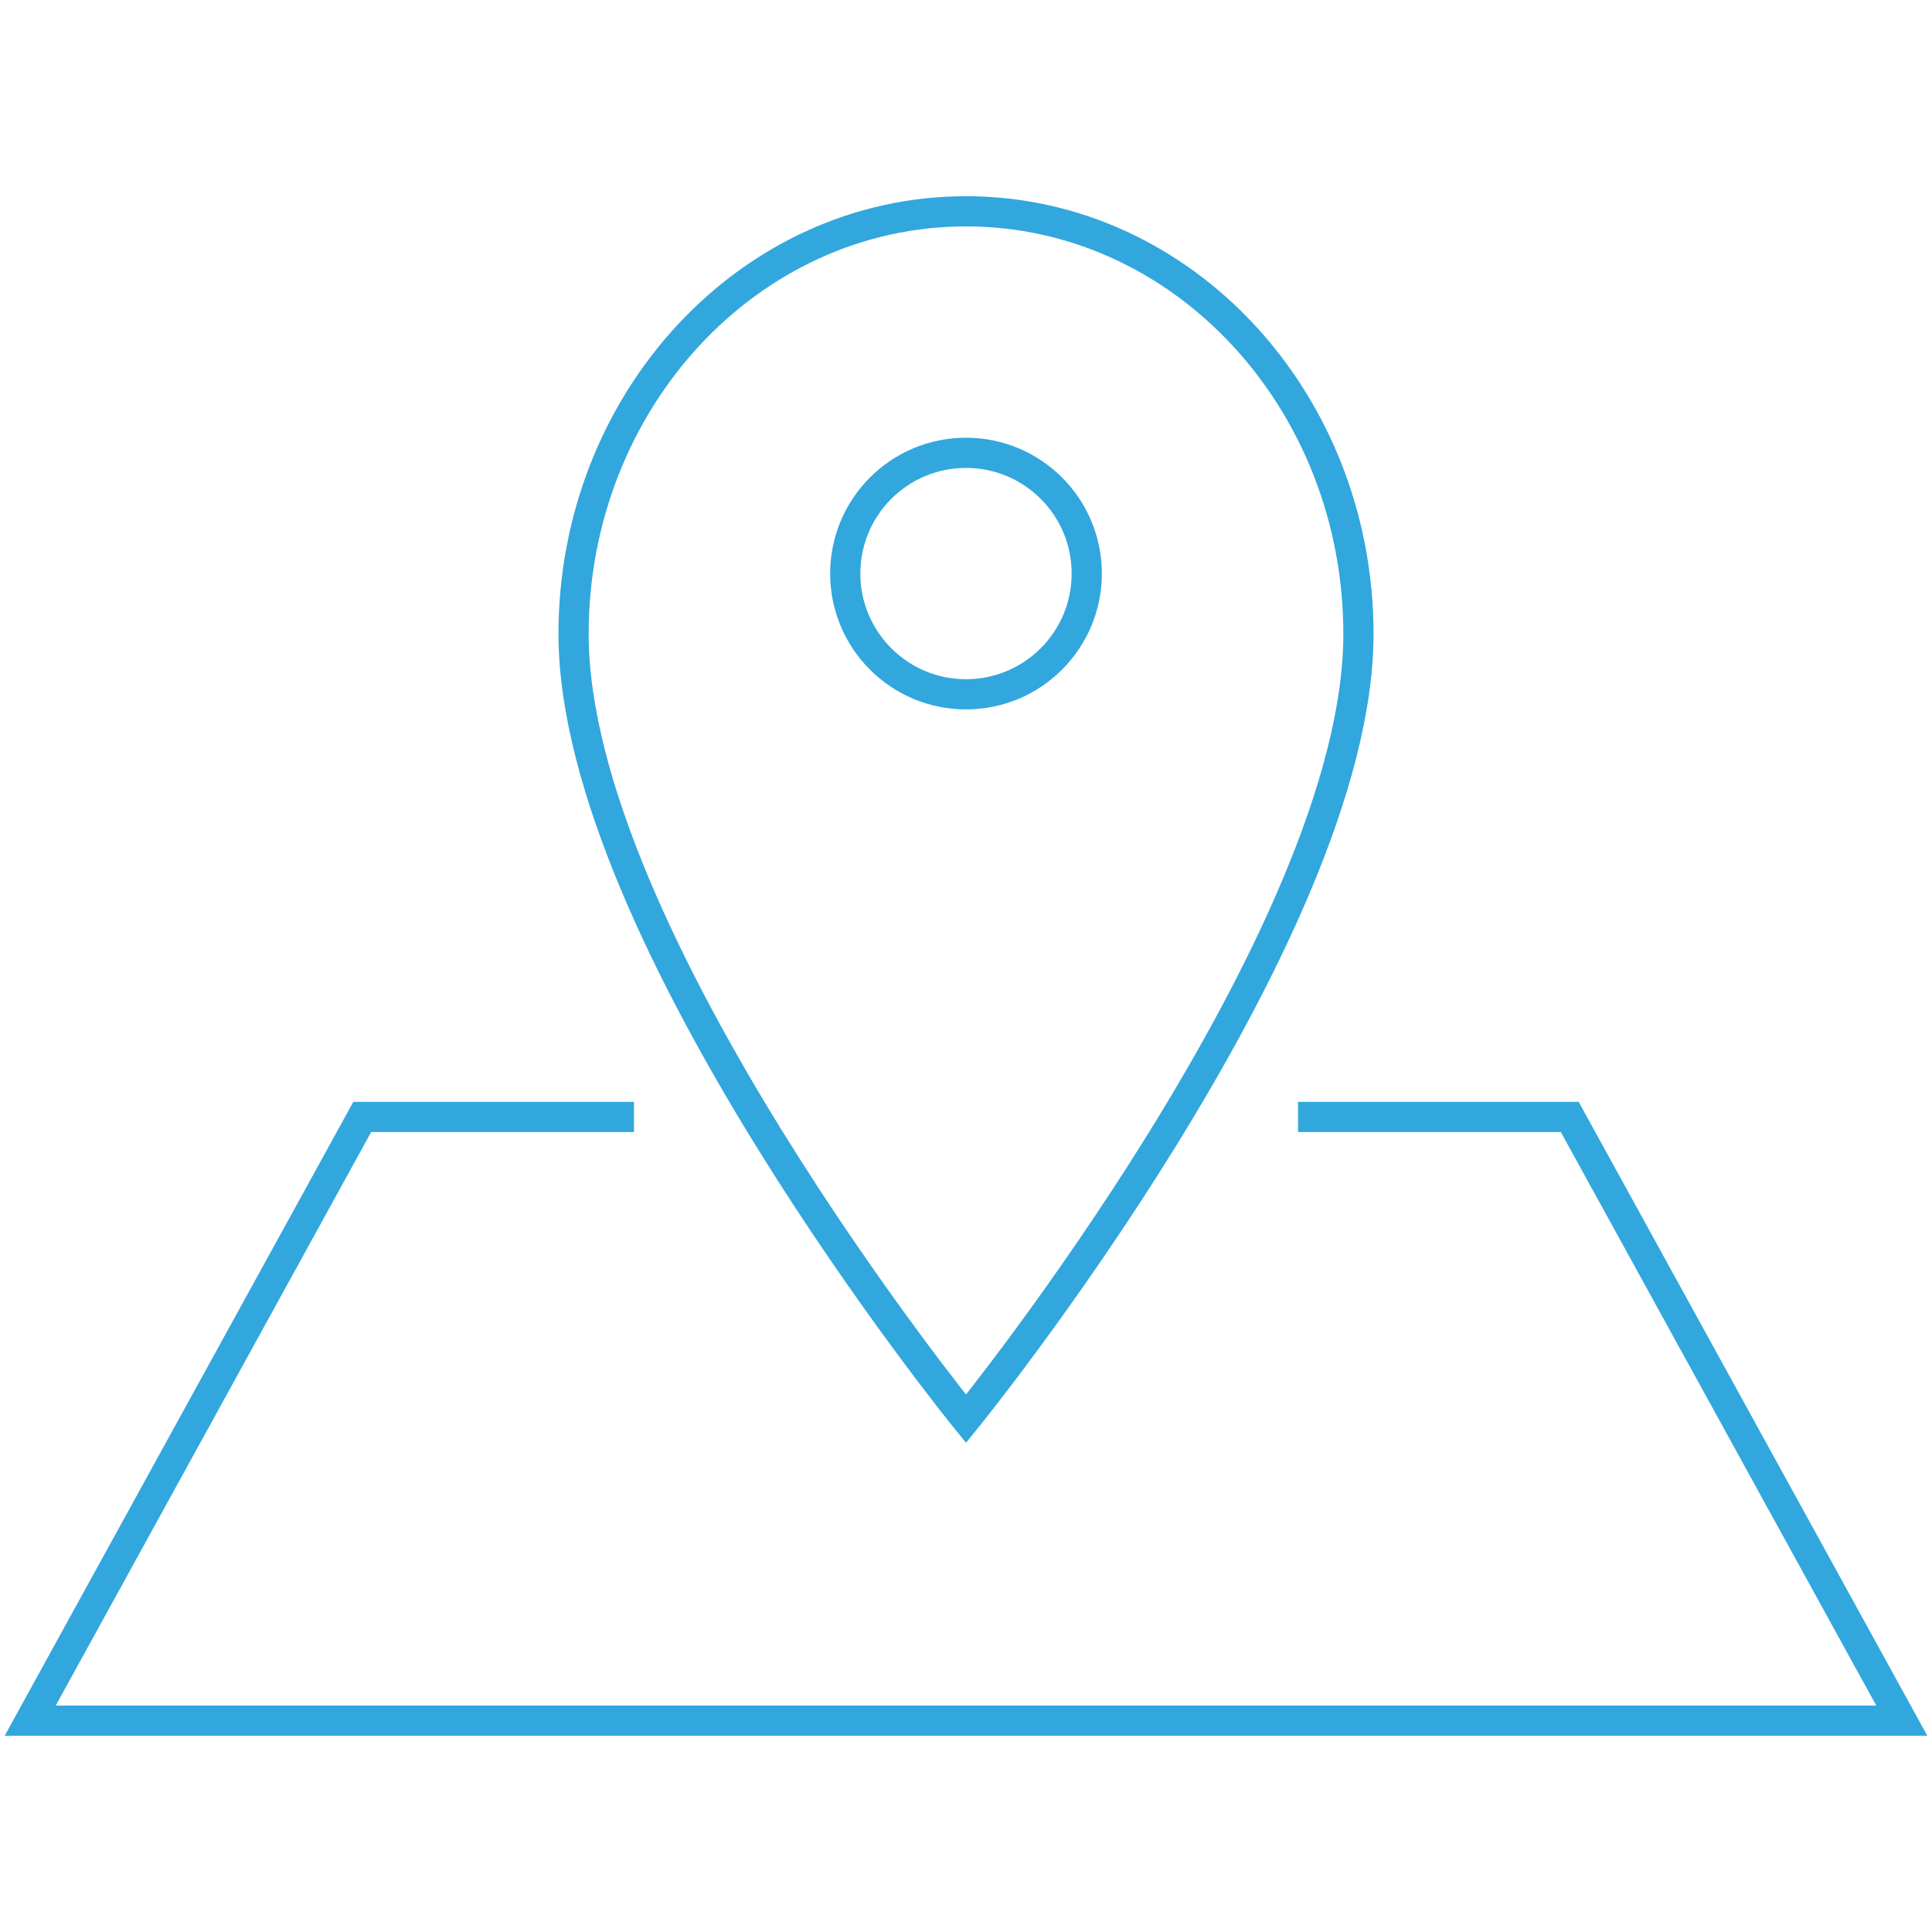 <?xml version="1.0" encoding="utf-8"?>
<!-- Generator: Adobe Illustrator 25.4.1, SVG Export Plug-In . SVG Version: 6.00 Build 0)  -->
<svg version="1.1" id="Layer_1" xmlns="http://www.w3.org/2000/svg" xmlns:xlink="http://www.w3.org/1999/xlink" x="0px" y="0px"
	 viewBox="0 0 64 64" style="enable-background:new 0 0 64 64;" xml:space="preserve">
<style type="text/css">
	.st0{fill:none;stroke:#31A7DD;stroke-miterlimit:10;}
</style>
<g>
	<circle class="st0" cx="32" cy="19" r="4"/>
	<path class="st0" d="M45,21c0-7.7-5.8-14-13-14s-13,6.3-13,14c0,10,13,26,13,26S45,31,45,21z"/>
</g>
<polyline class="st0" points="21,37 12,37 1,57 32,57 63,57 52,37 43,37 "/>
</svg>
